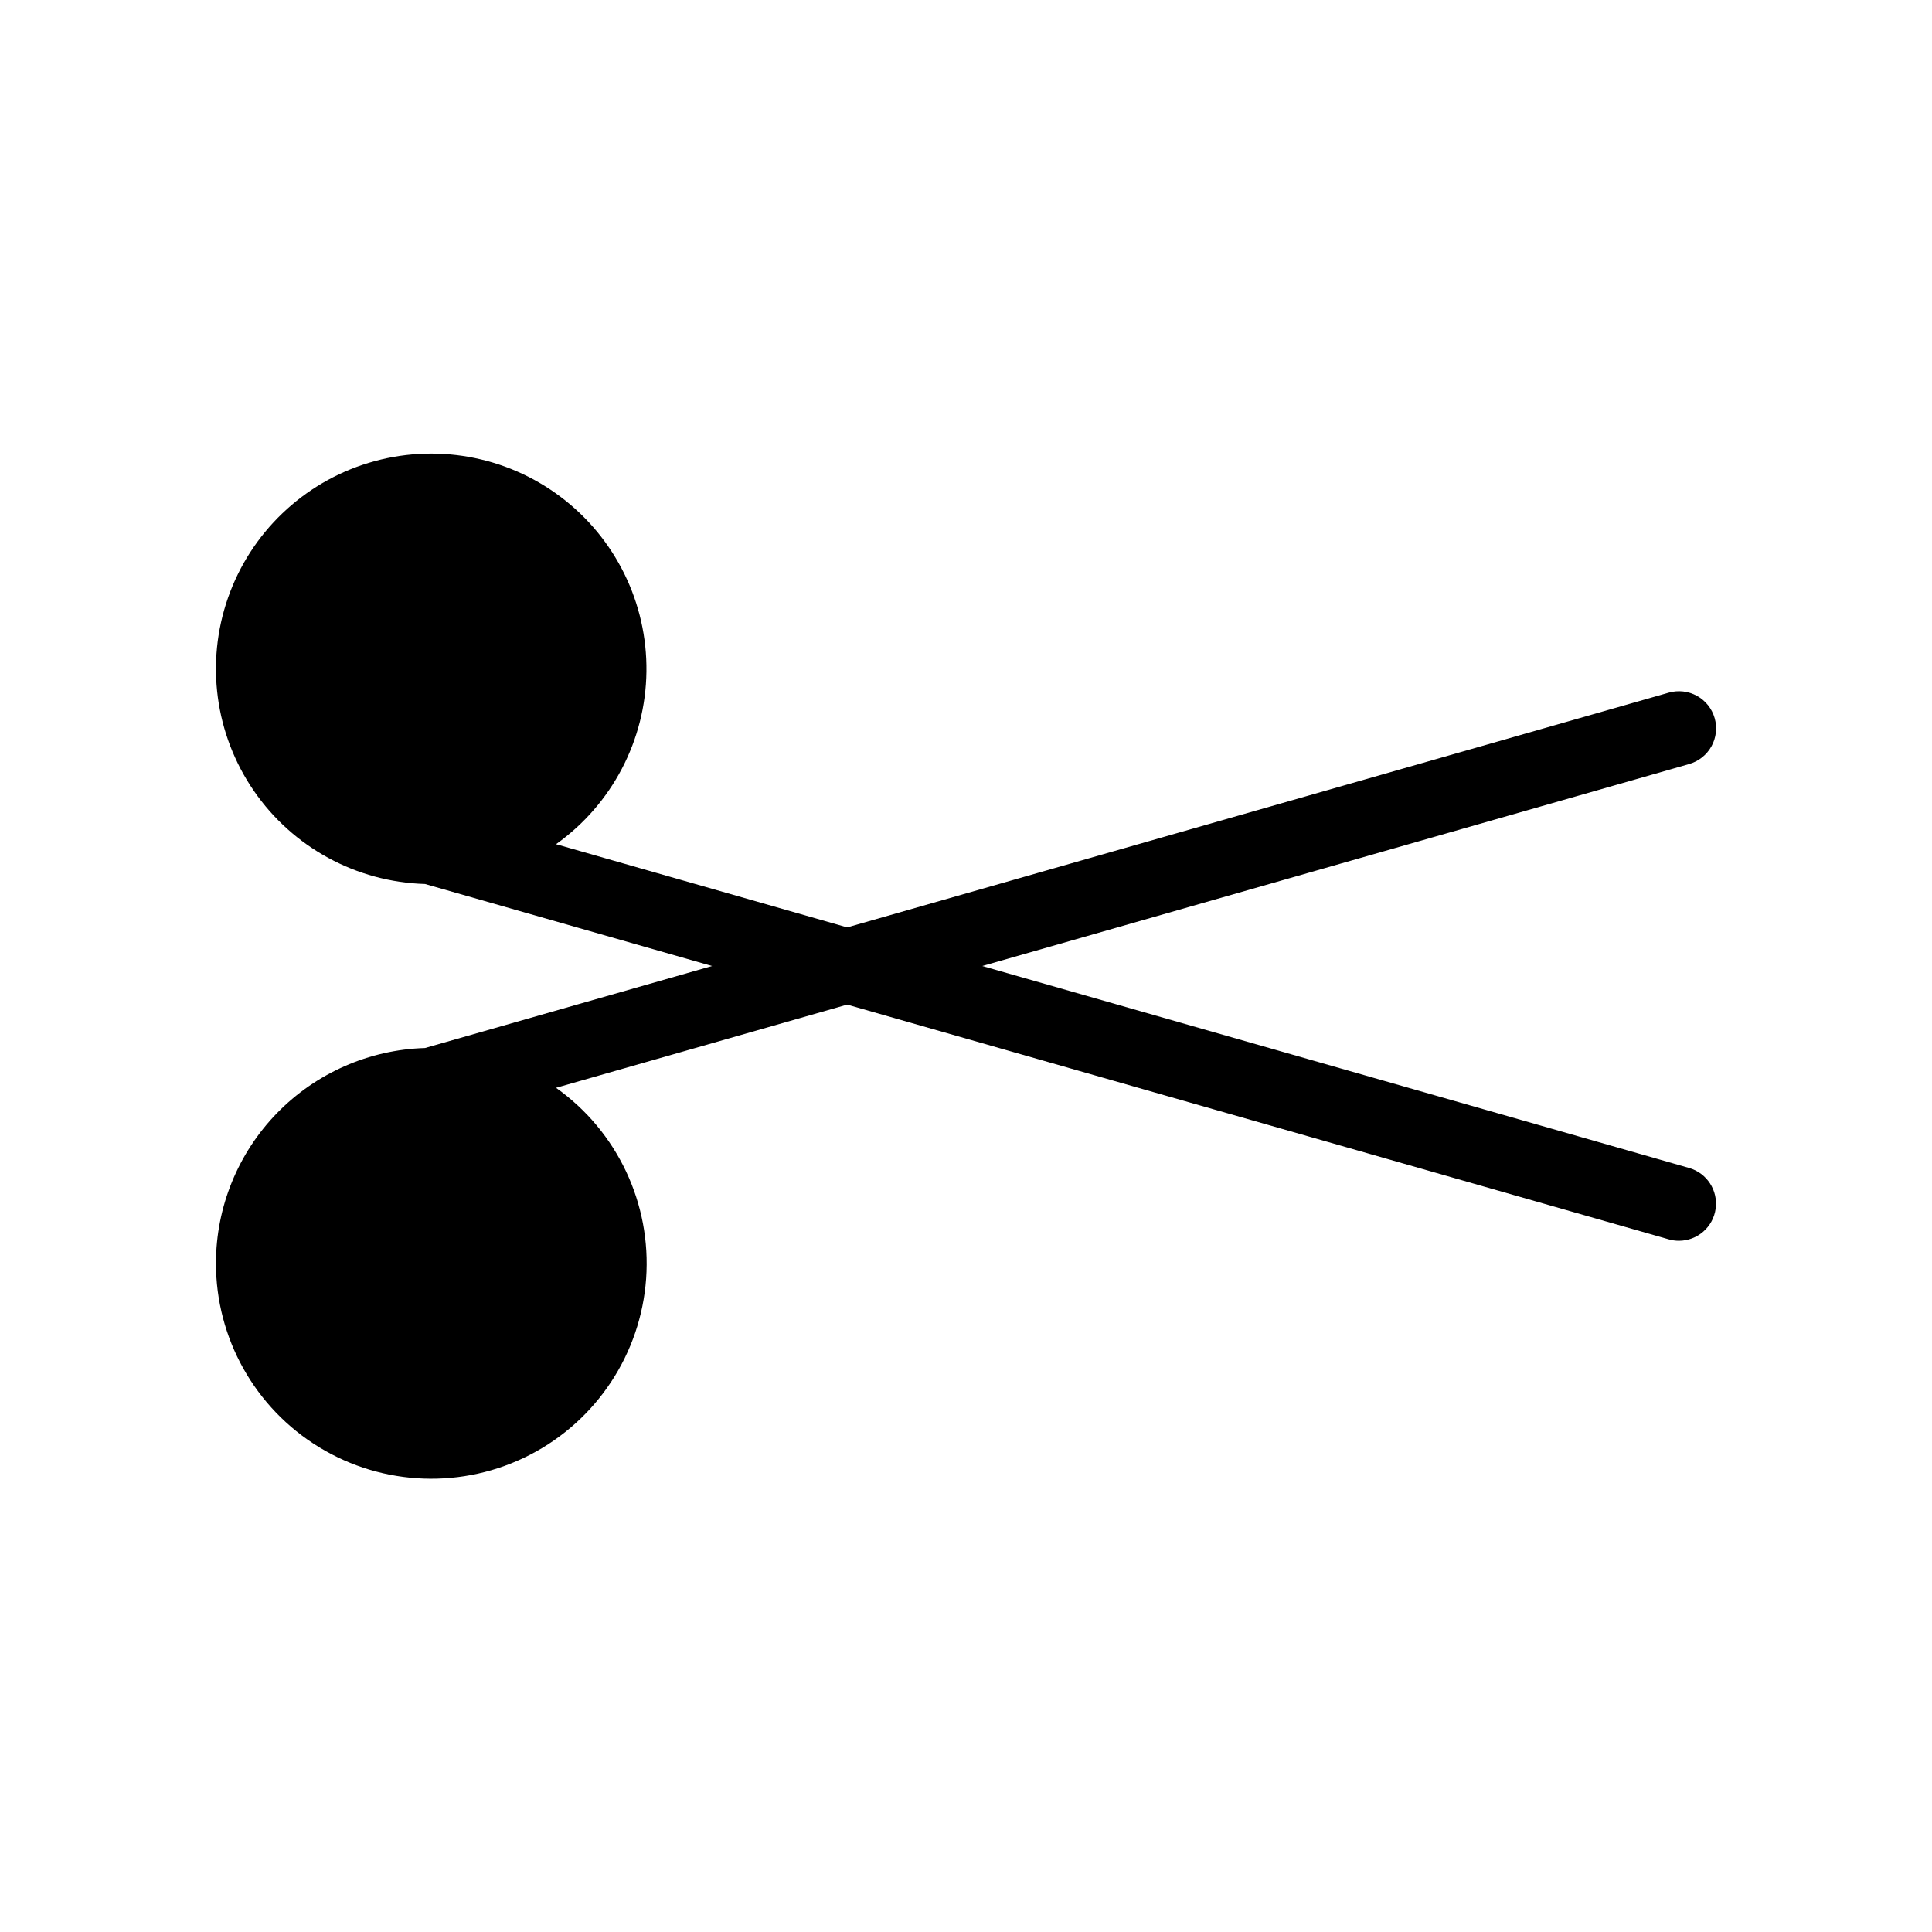 <?xml version="1.0" encoding="UTF-8"?>
<!-- Uploaded to: SVG Repo, www.svgrepo.com, Generator: SVG Repo Mixer Tools -->
<svg fill="#000000" width="800px" height="800px" version="1.1" viewBox="144 144 512 512" xmlns="http://www.w3.org/2000/svg">
 <path d="m201.23 478.72c-0.031 19.918 10.324 38.414 27.328 48.797 17 10.379 38.18 11.148 55.887 2.023 17.707-9.125 29.375-26.824 30.785-46.691 1.41-19.871-7.641-39.039-23.879-50.57l77.16-22.047 217.71 62.203c0.879 0.254 1.789 0.387 2.703 0.387 4.906-0.008 9.059-3.621 9.738-8.48 0.68-4.859-2.32-9.477-7.039-10.824l-187.31-53.516 187.31-53.516v-0.004c2.516-0.711 4.644-2.394 5.918-4.676 1.27-2.281 1.582-4.977 0.863-7.492-0.715-2.512-2.406-4.637-4.691-5.902s-4.984-1.57-7.492-0.848l-217.71 62.203-77.16-22.047v0.004c14.824-10.555 23.727-27.543 23.961-45.738s-8.227-35.41-22.773-46.34c-14.547-10.934-33.438-14.266-50.848-8.977-17.41 5.289-31.254 18.566-37.262 35.742-6.008 17.176-3.461 36.188 6.852 51.176 10.316 14.988 27.168 24.16 45.355 24.68l76.062 21.734-76.062 21.73c-14.828 0.441-28.906 6.637-39.246 17.273-10.34 10.637-16.137 24.879-16.16 39.715z"/>
</svg>
